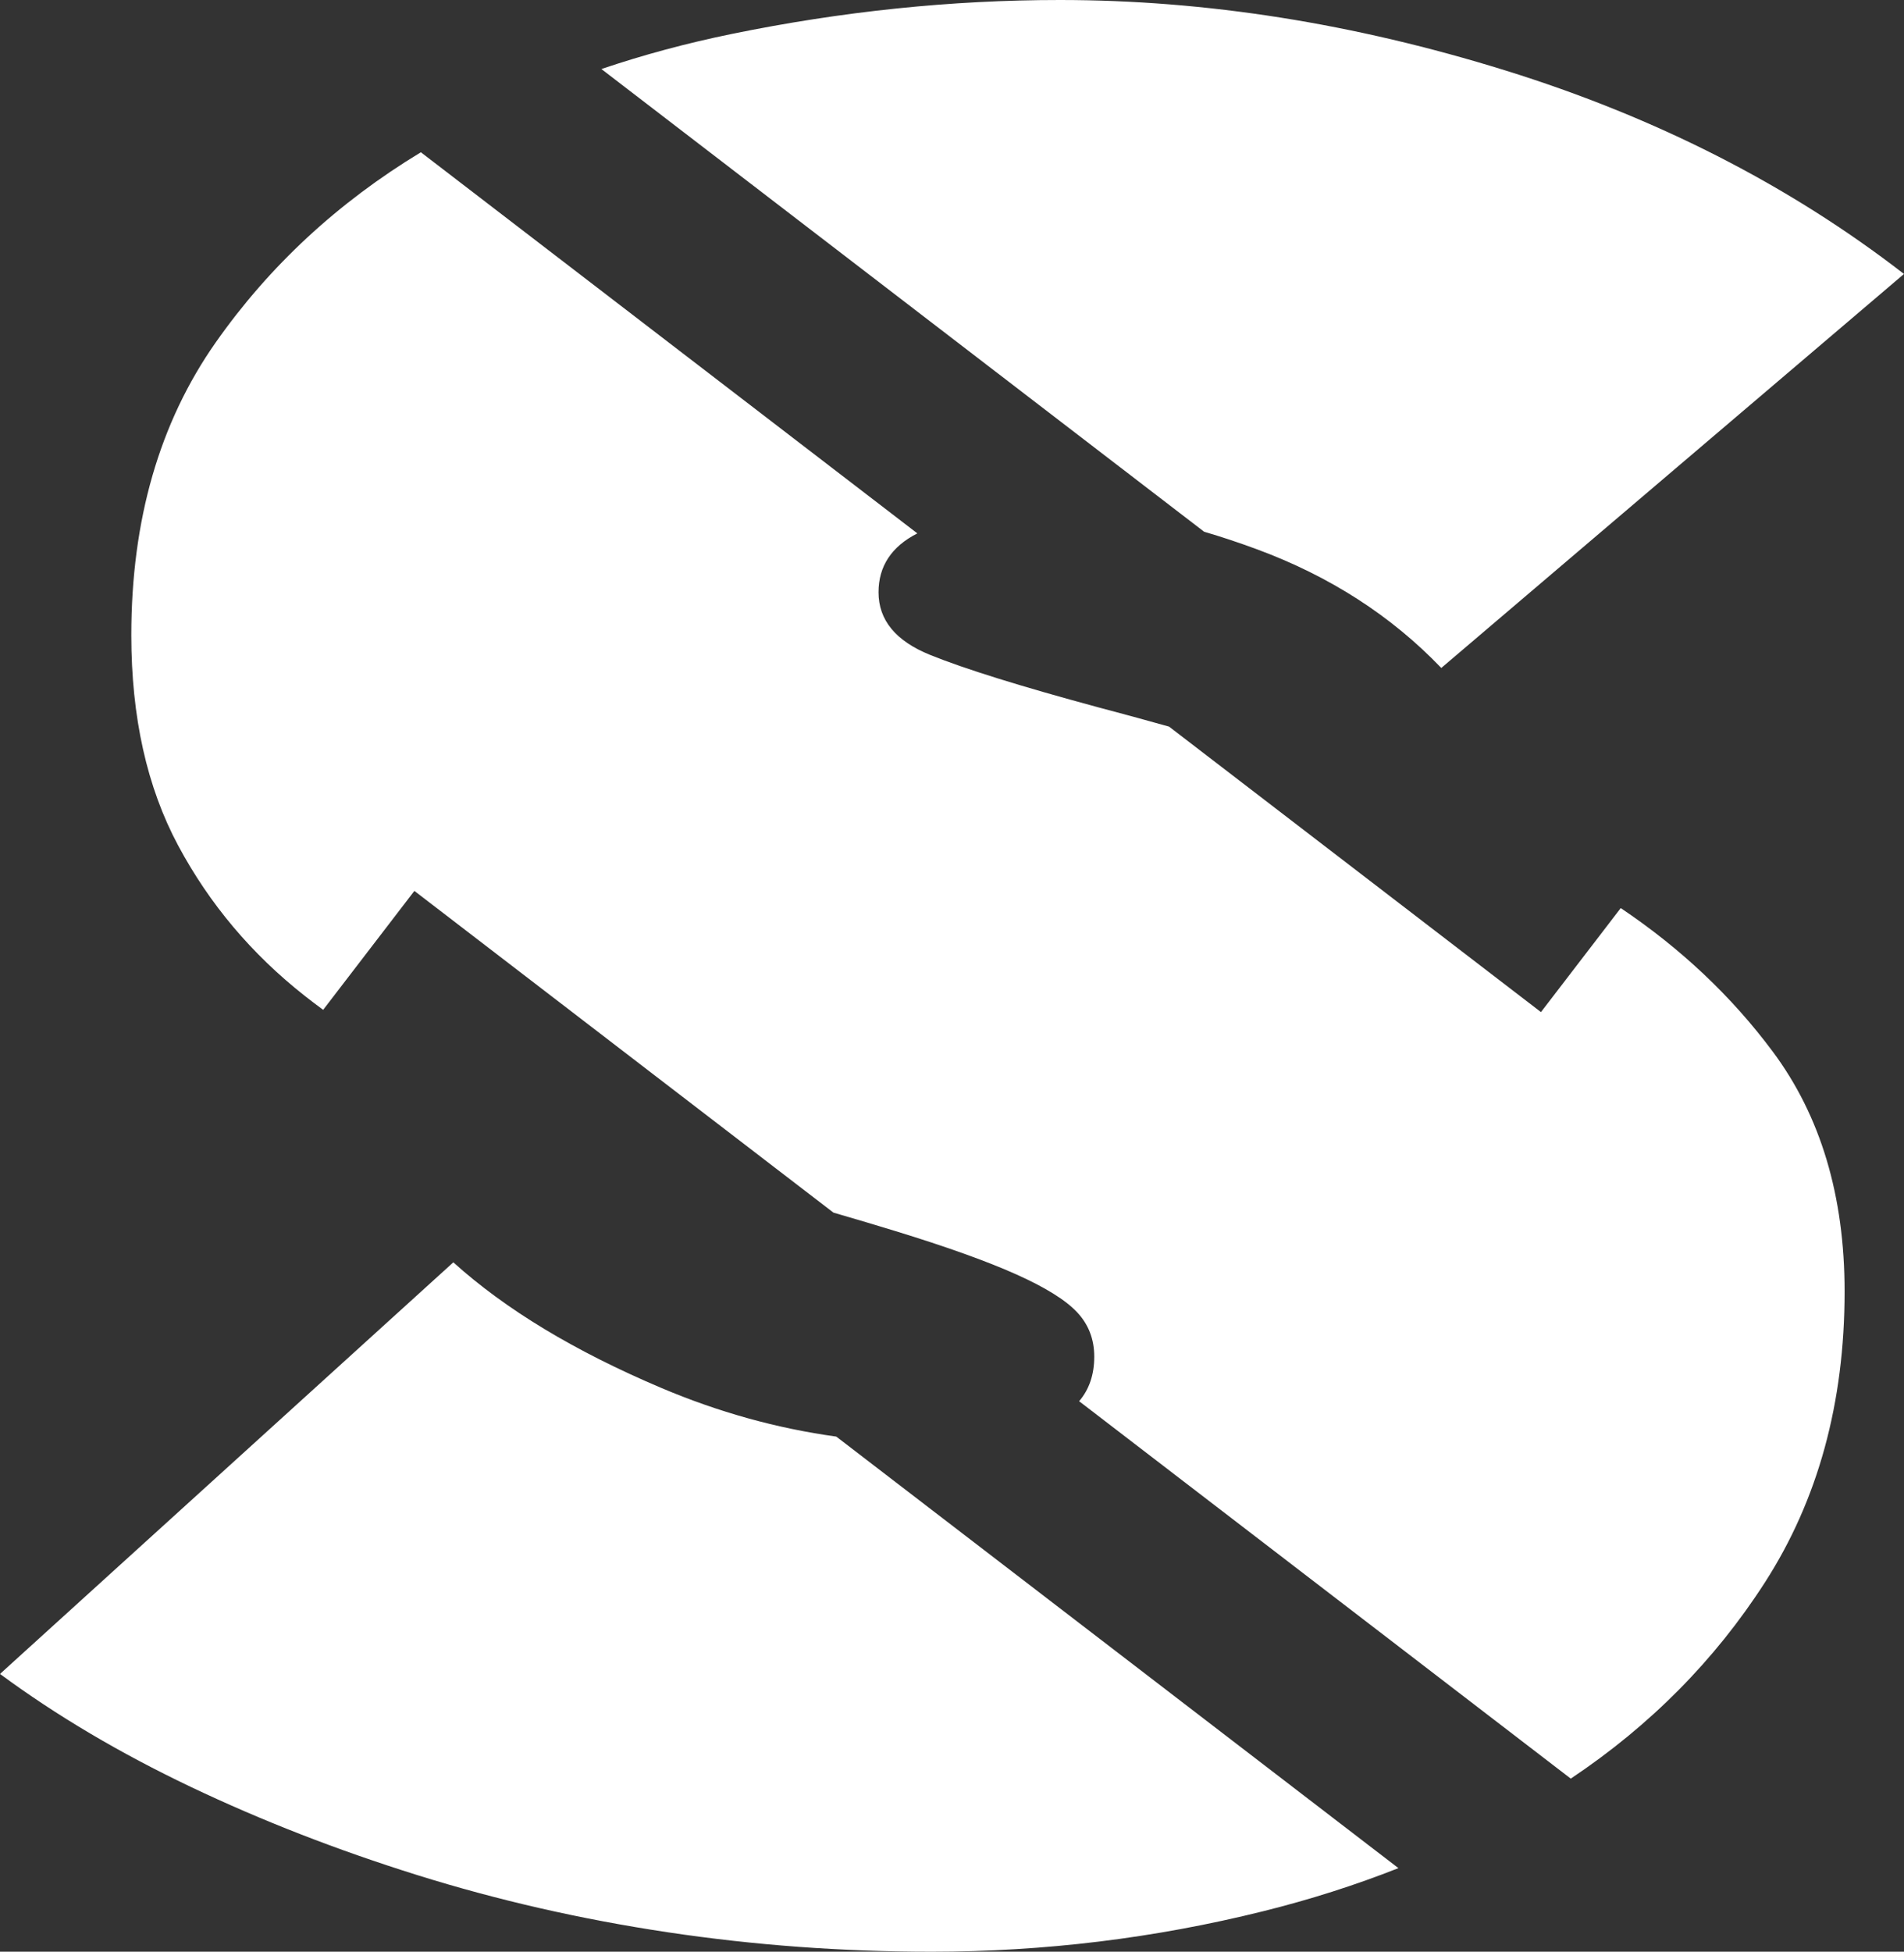 <svg xmlns="http://www.w3.org/2000/svg" style="isolation:isolate" viewBox="0 0 1631 1671.193" width="1631" height="1671.193"><rect x="0" y="0" width="1631" height="1671.193" fill="#333333" stroke="none"/><defs><clipPath id="a"><path d="M0 0h1631v1671.193H0z"/></clipPath></defs><g clip-path="url(#a)"><path d="M515.166 59.117q53.405-18.106 111.524-30.02Q768.632 0 907.897 0q187.471 0 381.637 60.324Q1483.701 120.648 1631 234.593l-396.368 337.366q-64.276-67.026-158.011-101.657-23.14-8.548-45.137-14.987L515.166 59.117zm-238.35 805.59q-7.976-5.857-15.695-11.929-68.293-53.718-108.466-128.7-40.172-74.982-40.172-180.18 0-147.725 72.31-250.686 68.981-98.219 175.738-162.829l425.28 326.34q-33.248 16.988-33.248 50.444 0 35.747 44.19 53.621 44.19 17.874 143.281 44.684 30.233 7.965 61.411 16.718l318.565 244.452 68.347-89.068q77.373 51.973 130.16 122.815 61.598 82.666 61.598 205.548 0 142.99-68.293 249.115-64.202 99.767-166.274 167.942L924.407 1199.83q12.949-15.15 12.949-38.171 0-22.383-14.73-38.051-14.729-15.668-52.224-32.455-37.494-16.787-103.109-36.931-24.362-7.48-53.34-15.885L354.964 762.866l-78.148 101.841zm439.56 365.415q-76.437-10.545-149.945-41.687-111.144-47.086-178.098-107.536L0 1433.352q72.31 53.347 163.368 96.692 91.057 43.345 194.166 75.576 103.11 32.231 214.253 48.902 111.144 16.671 226.305 16.671 144.621 0 283.885-34.63 60.634-15.078 115.936-36.931l-481.537-369.51z" fill-rule="evenodd" fill="#FFF"/></g></svg>